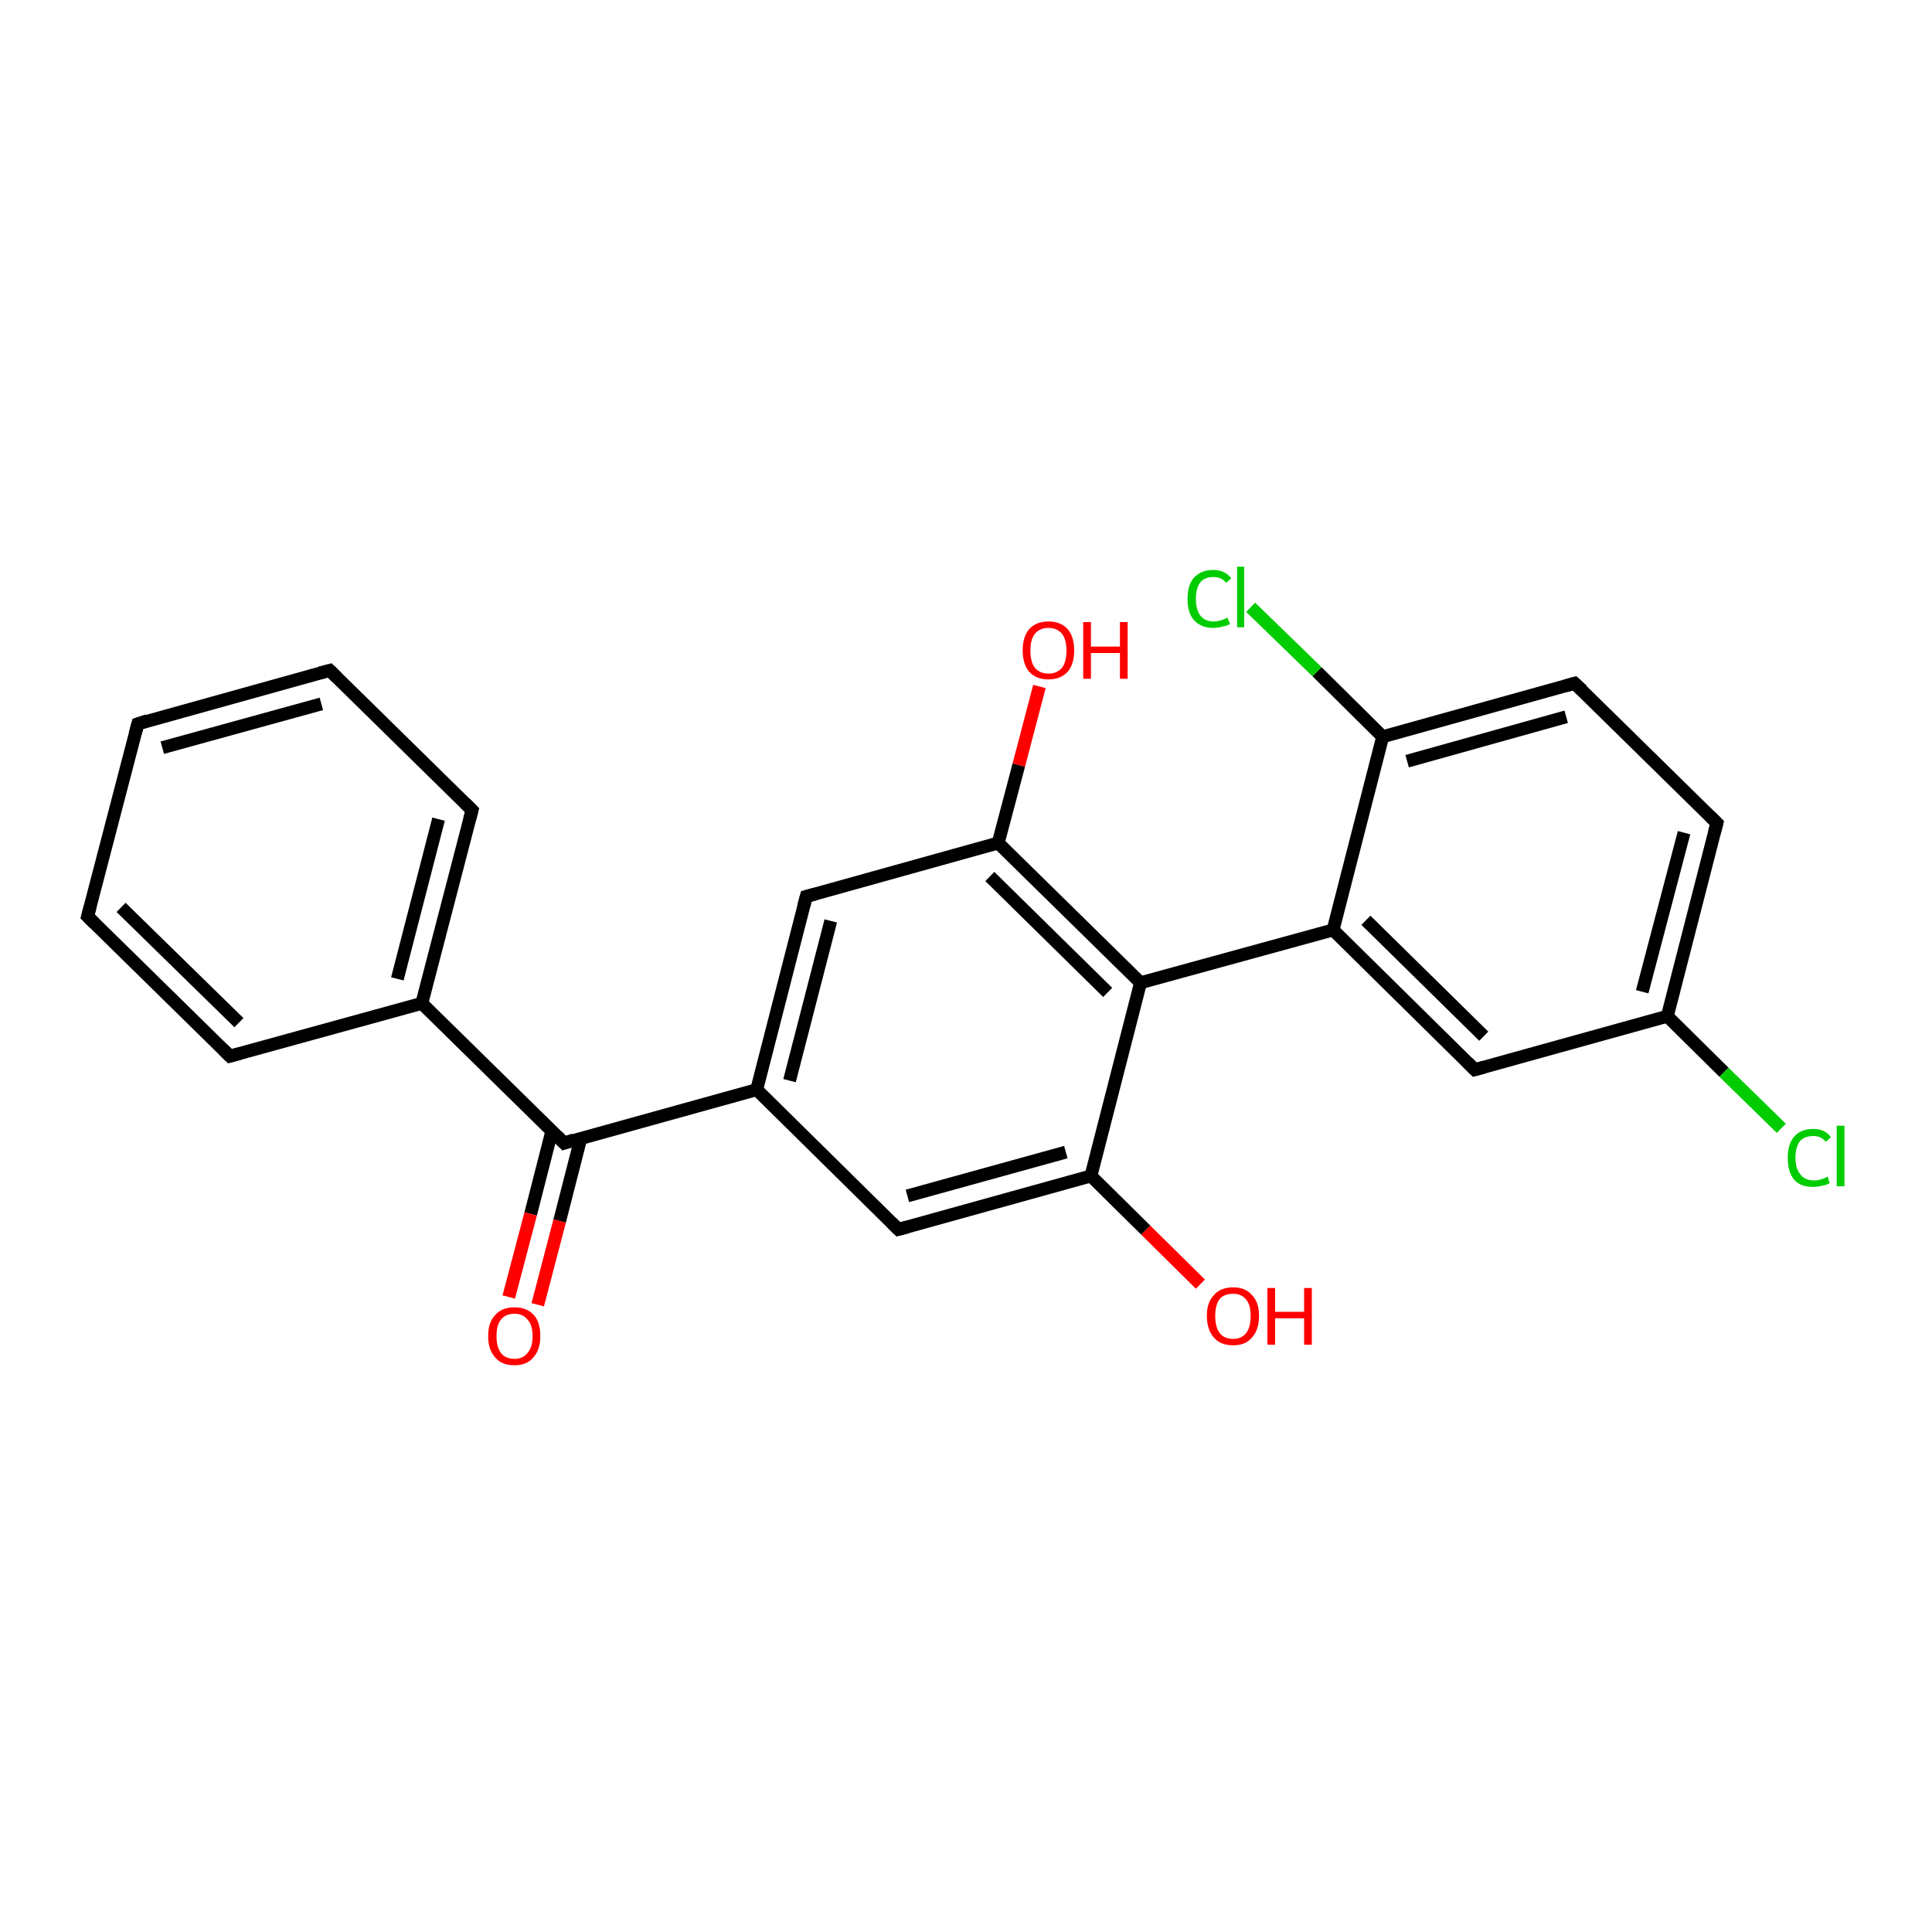 <?xml version='1.0' encoding='iso-8859-1'?>
<svg version='1.1' baseProfile='full'
              xmlns='http://www.w3.org/2000/svg'
                      xmlns:rdkit='http://www.rdkit.org/xml'
                      xmlns:xlink='http://www.w3.org/1999/xlink'
                  xml:space='preserve'
width='300px' height='300px' viewBox='0 0 300 300'>
<!-- END OF HEADER -->
<rect style='opacity:1.0;fill:#FFFFFF;stroke:none' width='300.0' height='300.0' x='0.0' y='0.0'> </rect>
<path class='bond-0 atom-0 atom-1' d='M 186.4,199.4 L 177.9,191.0' style='fill:none;fill-rule:evenodd;stroke:#FF0000;stroke-width:2.0px;stroke-linecap:butt;stroke-linejoin:miter;stroke-opacity:1' />
<path class='bond-0 atom-0 atom-1' d='M 177.9,191.0 L 169.4,182.6' style='fill:none;fill-rule:evenodd;stroke:#000000;stroke-width:2.0px;stroke-linecap:butt;stroke-linejoin:miter;stroke-opacity:1' />
<path class='bond-1 atom-1 atom-2' d='M 169.4,182.6 L 139.5,190.9' style='fill:none;fill-rule:evenodd;stroke:#000000;stroke-width:2.0px;stroke-linecap:butt;stroke-linejoin:miter;stroke-opacity:1' />
<path class='bond-1 atom-1 atom-2' d='M 165.5,178.9 L 140.9,185.7' style='fill:none;fill-rule:evenodd;stroke:#000000;stroke-width:2.0px;stroke-linecap:butt;stroke-linejoin:miter;stroke-opacity:1' />
<path class='bond-2 atom-2 atom-3' d='M 139.5,190.9 L 117.5,169.2' style='fill:none;fill-rule:evenodd;stroke:#000000;stroke-width:2.0px;stroke-linecap:butt;stroke-linejoin:miter;stroke-opacity:1' />
<path class='bond-3 atom-3 atom-4' d='M 117.5,169.2 L 125.2,139.2' style='fill:none;fill-rule:evenodd;stroke:#000000;stroke-width:2.0px;stroke-linecap:butt;stroke-linejoin:miter;stroke-opacity:1' />
<path class='bond-3 atom-3 atom-4' d='M 122.6,167.8 L 129.0,143.0' style='fill:none;fill-rule:evenodd;stroke:#000000;stroke-width:2.0px;stroke-linecap:butt;stroke-linejoin:miter;stroke-opacity:1' />
<path class='bond-4 atom-4 atom-5' d='M 125.2,139.2 L 155.0,130.9' style='fill:none;fill-rule:evenodd;stroke:#000000;stroke-width:2.0px;stroke-linecap:butt;stroke-linejoin:miter;stroke-opacity:1' />
<path class='bond-5 atom-5 atom-6' d='M 155.0,130.9 L 158.2,118.8' style='fill:none;fill-rule:evenodd;stroke:#000000;stroke-width:2.0px;stroke-linecap:butt;stroke-linejoin:miter;stroke-opacity:1' />
<path class='bond-5 atom-5 atom-6' d='M 158.2,118.8 L 161.4,106.6' style='fill:none;fill-rule:evenodd;stroke:#FF0000;stroke-width:2.0px;stroke-linecap:butt;stroke-linejoin:miter;stroke-opacity:1' />
<path class='bond-6 atom-5 atom-7' d='M 155.0,130.9 L 177.1,152.6' style='fill:none;fill-rule:evenodd;stroke:#000000;stroke-width:2.0px;stroke-linecap:butt;stroke-linejoin:miter;stroke-opacity:1' />
<path class='bond-6 atom-5 atom-7' d='M 153.7,136.1 L 172.0,154.1' style='fill:none;fill-rule:evenodd;stroke:#000000;stroke-width:2.0px;stroke-linecap:butt;stroke-linejoin:miter;stroke-opacity:1' />
<path class='bond-7 atom-7 atom-8' d='M 177.1,152.6 L 207.0,144.4' style='fill:none;fill-rule:evenodd;stroke:#000000;stroke-width:2.0px;stroke-linecap:butt;stroke-linejoin:miter;stroke-opacity:1' />
<path class='bond-8 atom-8 atom-9' d='M 207.0,144.4 L 229.0,166.1' style='fill:none;fill-rule:evenodd;stroke:#000000;stroke-width:2.0px;stroke-linecap:butt;stroke-linejoin:miter;stroke-opacity:1' />
<path class='bond-8 atom-8 atom-9' d='M 212.1,142.9 L 230.4,160.9' style='fill:none;fill-rule:evenodd;stroke:#000000;stroke-width:2.0px;stroke-linecap:butt;stroke-linejoin:miter;stroke-opacity:1' />
<path class='bond-9 atom-9 atom-10' d='M 229.0,166.1 L 258.9,157.8' style='fill:none;fill-rule:evenodd;stroke:#000000;stroke-width:2.0px;stroke-linecap:butt;stroke-linejoin:miter;stroke-opacity:1' />
<path class='bond-10 atom-10 atom-11' d='M 258.9,157.8 L 267.7,166.5' style='fill:none;fill-rule:evenodd;stroke:#000000;stroke-width:2.0px;stroke-linecap:butt;stroke-linejoin:miter;stroke-opacity:1' />
<path class='bond-10 atom-10 atom-11' d='M 267.7,166.5 L 276.6,175.2' style='fill:none;fill-rule:evenodd;stroke:#00CC00;stroke-width:2.0px;stroke-linecap:butt;stroke-linejoin:miter;stroke-opacity:1' />
<path class='bond-11 atom-10 atom-12' d='M 258.9,157.8 L 266.6,127.8' style='fill:none;fill-rule:evenodd;stroke:#000000;stroke-width:2.0px;stroke-linecap:butt;stroke-linejoin:miter;stroke-opacity:1' />
<path class='bond-11 atom-10 atom-12' d='M 255.0,154.0 L 261.5,129.3' style='fill:none;fill-rule:evenodd;stroke:#000000;stroke-width:2.0px;stroke-linecap:butt;stroke-linejoin:miter;stroke-opacity:1' />
<path class='bond-12 atom-12 atom-13' d='M 266.6,127.8 L 244.5,106.1' style='fill:none;fill-rule:evenodd;stroke:#000000;stroke-width:2.0px;stroke-linecap:butt;stroke-linejoin:miter;stroke-opacity:1' />
<path class='bond-13 atom-13 atom-14' d='M 244.5,106.1 L 214.7,114.4' style='fill:none;fill-rule:evenodd;stroke:#000000;stroke-width:2.0px;stroke-linecap:butt;stroke-linejoin:miter;stroke-opacity:1' />
<path class='bond-13 atom-13 atom-14' d='M 243.2,111.3 L 218.5,118.2' style='fill:none;fill-rule:evenodd;stroke:#000000;stroke-width:2.0px;stroke-linecap:butt;stroke-linejoin:miter;stroke-opacity:1' />
<path class='bond-14 atom-14 atom-15' d='M 214.7,114.4 L 204.5,104.3' style='fill:none;fill-rule:evenodd;stroke:#000000;stroke-width:2.0px;stroke-linecap:butt;stroke-linejoin:miter;stroke-opacity:1' />
<path class='bond-14 atom-14 atom-15' d='M 204.5,104.3 L 194.2,94.3' style='fill:none;fill-rule:evenodd;stroke:#00CC00;stroke-width:2.0px;stroke-linecap:butt;stroke-linejoin:miter;stroke-opacity:1' />
<path class='bond-15 atom-3 atom-16' d='M 117.5,169.2 L 87.6,177.5' style='fill:none;fill-rule:evenodd;stroke:#000000;stroke-width:2.0px;stroke-linecap:butt;stroke-linejoin:miter;stroke-opacity:1' />
<path class='bond-16 atom-16 atom-17' d='M 85.7,175.6 L 82.4,188.5' style='fill:none;fill-rule:evenodd;stroke:#000000;stroke-width:2.0px;stroke-linecap:butt;stroke-linejoin:miter;stroke-opacity:1' />
<path class='bond-16 atom-16 atom-17' d='M 82.4,188.5 L 79.0,201.4' style='fill:none;fill-rule:evenodd;stroke:#FF0000;stroke-width:2.0px;stroke-linecap:butt;stroke-linejoin:miter;stroke-opacity:1' />
<path class='bond-16 atom-16 atom-17' d='M 90.2,176.7 L 86.9,189.6' style='fill:none;fill-rule:evenodd;stroke:#000000;stroke-width:2.0px;stroke-linecap:butt;stroke-linejoin:miter;stroke-opacity:1' />
<path class='bond-16 atom-16 atom-17' d='M 86.9,189.6 L 83.5,202.6' style='fill:none;fill-rule:evenodd;stroke:#FF0000;stroke-width:2.0px;stroke-linecap:butt;stroke-linejoin:miter;stroke-opacity:1' />
<path class='bond-17 atom-16 atom-18' d='M 87.6,177.5 L 65.5,155.8' style='fill:none;fill-rule:evenodd;stroke:#000000;stroke-width:2.0px;stroke-linecap:butt;stroke-linejoin:miter;stroke-opacity:1' />
<path class='bond-18 atom-18 atom-19' d='M 65.5,155.8 L 73.3,125.8' style='fill:none;fill-rule:evenodd;stroke:#000000;stroke-width:2.0px;stroke-linecap:butt;stroke-linejoin:miter;stroke-opacity:1' />
<path class='bond-18 atom-18 atom-19' d='M 61.7,152.0 L 68.1,127.2' style='fill:none;fill-rule:evenodd;stroke:#000000;stroke-width:2.0px;stroke-linecap:butt;stroke-linejoin:miter;stroke-opacity:1' />
<path class='bond-19 atom-19 atom-20' d='M 73.3,125.8 L 51.2,104.1' style='fill:none;fill-rule:evenodd;stroke:#000000;stroke-width:2.0px;stroke-linecap:butt;stroke-linejoin:miter;stroke-opacity:1' />
<path class='bond-20 atom-20 atom-21' d='M 51.2,104.1 L 21.4,112.4' style='fill:none;fill-rule:evenodd;stroke:#000000;stroke-width:2.0px;stroke-linecap:butt;stroke-linejoin:miter;stroke-opacity:1' />
<path class='bond-20 atom-20 atom-21' d='M 49.9,109.3 L 25.2,116.1' style='fill:none;fill-rule:evenodd;stroke:#000000;stroke-width:2.0px;stroke-linecap:butt;stroke-linejoin:miter;stroke-opacity:1' />
<path class='bond-21 atom-21 atom-22' d='M 21.4,112.4 L 13.6,142.3' style='fill:none;fill-rule:evenodd;stroke:#000000;stroke-width:2.0px;stroke-linecap:butt;stroke-linejoin:miter;stroke-opacity:1' />
<path class='bond-22 atom-22 atom-23' d='M 13.6,142.3 L 35.7,164.0' style='fill:none;fill-rule:evenodd;stroke:#000000;stroke-width:2.0px;stroke-linecap:butt;stroke-linejoin:miter;stroke-opacity:1' />
<path class='bond-22 atom-22 atom-23' d='M 18.8,140.9 L 37.1,158.8' style='fill:none;fill-rule:evenodd;stroke:#000000;stroke-width:2.0px;stroke-linecap:butt;stroke-linejoin:miter;stroke-opacity:1' />
<path class='bond-23 atom-7 atom-1' d='M 177.1,152.6 L 169.4,182.6' style='fill:none;fill-rule:evenodd;stroke:#000000;stroke-width:2.0px;stroke-linecap:butt;stroke-linejoin:miter;stroke-opacity:1' />
<path class='bond-24 atom-14 atom-8' d='M 214.7,114.4 L 207.0,144.4' style='fill:none;fill-rule:evenodd;stroke:#000000;stroke-width:2.0px;stroke-linecap:butt;stroke-linejoin:miter;stroke-opacity:1' />
<path class='bond-25 atom-23 atom-18' d='M 35.7,164.0 L 65.5,155.8' style='fill:none;fill-rule:evenodd;stroke:#000000;stroke-width:2.0px;stroke-linecap:butt;stroke-linejoin:miter;stroke-opacity:1' />
<path d='M 141.0,190.5 L 139.5,190.9 L 138.4,189.8' style='fill:none;stroke:#000000;stroke-width:2.0px;stroke-linecap:butt;stroke-linejoin:miter;stroke-opacity:1;' />
<path d='M 124.8,140.7 L 125.2,139.2 L 126.7,138.8' style='fill:none;stroke:#000000;stroke-width:2.0px;stroke-linecap:butt;stroke-linejoin:miter;stroke-opacity:1;' />
<path d='M 227.9,165.0 L 229.0,166.1 L 230.5,165.7' style='fill:none;stroke:#000000;stroke-width:2.0px;stroke-linecap:butt;stroke-linejoin:miter;stroke-opacity:1;' />
<path d='M 266.2,129.3 L 266.6,127.8 L 265.5,126.7' style='fill:none;stroke:#000000;stroke-width:2.0px;stroke-linecap:butt;stroke-linejoin:miter;stroke-opacity:1;' />
<path d='M 245.7,107.2 L 244.5,106.1 L 243.1,106.5' style='fill:none;stroke:#000000;stroke-width:2.0px;stroke-linecap:butt;stroke-linejoin:miter;stroke-opacity:1;' />
<path d='M 89.1,177.0 L 87.6,177.5 L 86.5,176.4' style='fill:none;stroke:#000000;stroke-width:2.0px;stroke-linecap:butt;stroke-linejoin:miter;stroke-opacity:1;' />
<path d='M 72.9,127.3 L 73.3,125.8 L 72.2,124.7' style='fill:none;stroke:#000000;stroke-width:2.0px;stroke-linecap:butt;stroke-linejoin:miter;stroke-opacity:1;' />
<path d='M 52.3,105.2 L 51.2,104.1 L 49.7,104.5' style='fill:none;stroke:#000000;stroke-width:2.0px;stroke-linecap:butt;stroke-linejoin:miter;stroke-opacity:1;' />
<path d='M 22.9,111.9 L 21.4,112.4 L 21.0,113.9' style='fill:none;stroke:#000000;stroke-width:2.0px;stroke-linecap:butt;stroke-linejoin:miter;stroke-opacity:1;' />
<path d='M 14.0,140.8 L 13.6,142.3 L 14.7,143.4' style='fill:none;stroke:#000000;stroke-width:2.0px;stroke-linecap:butt;stroke-linejoin:miter;stroke-opacity:1;' />
<path d='M 34.6,162.9 L 35.7,164.0 L 37.2,163.6' style='fill:none;stroke:#000000;stroke-width:2.0px;stroke-linecap:butt;stroke-linejoin:miter;stroke-opacity:1;' />
<path class='atom-0' d='M 187.4 204.3
Q 187.4 202.2, 188.5 201.1
Q 189.5 199.9, 191.5 199.9
Q 193.4 199.9, 194.4 201.1
Q 195.5 202.2, 195.5 204.3
Q 195.5 206.5, 194.4 207.7
Q 193.4 208.9, 191.5 208.9
Q 189.5 208.9, 188.5 207.7
Q 187.4 206.5, 187.4 204.3
M 191.5 207.9
Q 192.8 207.9, 193.5 207.0
Q 194.2 206.1, 194.2 204.3
Q 194.2 202.6, 193.5 201.8
Q 192.8 200.9, 191.5 200.9
Q 190.1 200.9, 189.4 201.7
Q 188.7 202.6, 188.7 204.3
Q 188.7 206.1, 189.4 207.0
Q 190.1 207.9, 191.5 207.9
' fill='#FF0000'/>
<path class='atom-0' d='M 196.8 200.0
L 198.0 200.0
L 198.0 203.7
L 202.5 203.7
L 202.5 200.0
L 203.7 200.0
L 203.7 208.8
L 202.5 208.8
L 202.5 204.7
L 198.0 204.7
L 198.0 208.8
L 196.8 208.8
L 196.8 200.0
' fill='#FF0000'/>
<path class='atom-6' d='M 158.8 101.0
Q 158.8 98.9, 159.8 97.7
Q 160.9 96.5, 162.8 96.5
Q 164.7 96.5, 165.8 97.7
Q 166.8 98.9, 166.8 101.0
Q 166.8 103.1, 165.8 104.3
Q 164.7 105.5, 162.8 105.5
Q 160.9 105.5, 159.8 104.3
Q 158.8 103.1, 158.8 101.0
M 162.8 104.6
Q 164.1 104.6, 164.9 103.7
Q 165.6 102.8, 165.6 101.0
Q 165.6 99.3, 164.9 98.4
Q 164.1 97.5, 162.8 97.5
Q 161.5 97.5, 160.7 98.4
Q 160.0 99.3, 160.0 101.0
Q 160.0 102.8, 160.7 103.7
Q 161.5 104.6, 162.8 104.6
' fill='#FF0000'/>
<path class='atom-6' d='M 168.2 96.6
L 169.4 96.6
L 169.4 100.4
L 173.9 100.4
L 173.9 96.6
L 175.1 96.6
L 175.1 105.4
L 173.9 105.4
L 173.9 101.4
L 169.4 101.4
L 169.4 105.4
L 168.2 105.4
L 168.2 96.6
' fill='#FF0000'/>
<path class='atom-11' d='M 277.6 179.8
Q 277.6 177.6, 278.6 176.5
Q 279.6 175.3, 281.6 175.3
Q 283.4 175.3, 284.3 176.6
L 283.5 177.3
Q 282.8 176.4, 281.6 176.4
Q 280.2 176.4, 279.5 177.2
Q 278.8 178.1, 278.8 179.8
Q 278.8 181.5, 279.6 182.4
Q 280.3 183.3, 281.7 183.3
Q 282.7 183.3, 283.8 182.7
L 284.1 183.7
Q 283.7 184.0, 283.0 184.1
Q 282.3 184.3, 281.5 184.3
Q 279.6 184.3, 278.6 183.2
Q 277.6 182.0, 277.6 179.8
' fill='#00CC00'/>
<path class='atom-11' d='M 285.2 174.8
L 286.4 174.8
L 286.4 184.2
L 285.2 184.2
L 285.2 174.8
' fill='#00CC00'/>
<path class='atom-15' d='M 184.4 93.0
Q 184.4 90.8, 185.4 89.7
Q 186.5 88.5, 188.4 88.5
Q 190.2 88.5, 191.2 89.8
L 190.4 90.5
Q 189.7 89.6, 188.4 89.6
Q 187.1 89.6, 186.4 90.4
Q 185.7 91.3, 185.7 93.0
Q 185.7 94.7, 186.4 95.6
Q 187.1 96.5, 188.5 96.5
Q 189.5 96.5, 190.6 95.9
L 191.0 96.9
Q 190.5 97.2, 189.8 97.3
Q 189.1 97.5, 188.4 97.5
Q 186.5 97.5, 185.4 96.3
Q 184.4 95.2, 184.4 93.0
' fill='#00CC00'/>
<path class='atom-15' d='M 192.1 88.0
L 193.2 88.0
L 193.2 97.4
L 192.1 97.4
L 192.1 88.0
' fill='#00CC00'/>
<path class='atom-17' d='M 75.8 207.5
Q 75.8 205.3, 76.9 204.2
Q 77.9 203.0, 79.9 203.0
Q 81.8 203.0, 82.9 204.2
Q 83.9 205.3, 83.9 207.5
Q 83.9 209.6, 82.8 210.8
Q 81.8 212.0, 79.9 212.0
Q 77.9 212.0, 76.9 210.8
Q 75.8 209.6, 75.8 207.5
M 79.9 211.0
Q 81.2 211.0, 81.9 210.1
Q 82.7 209.2, 82.7 207.5
Q 82.7 205.7, 81.9 204.9
Q 81.2 204.0, 79.9 204.0
Q 78.5 204.0, 77.8 204.9
Q 77.1 205.7, 77.1 207.5
Q 77.1 209.2, 77.8 210.1
Q 78.5 211.0, 79.9 211.0
' fill='#FF0000'/>
</svg>
